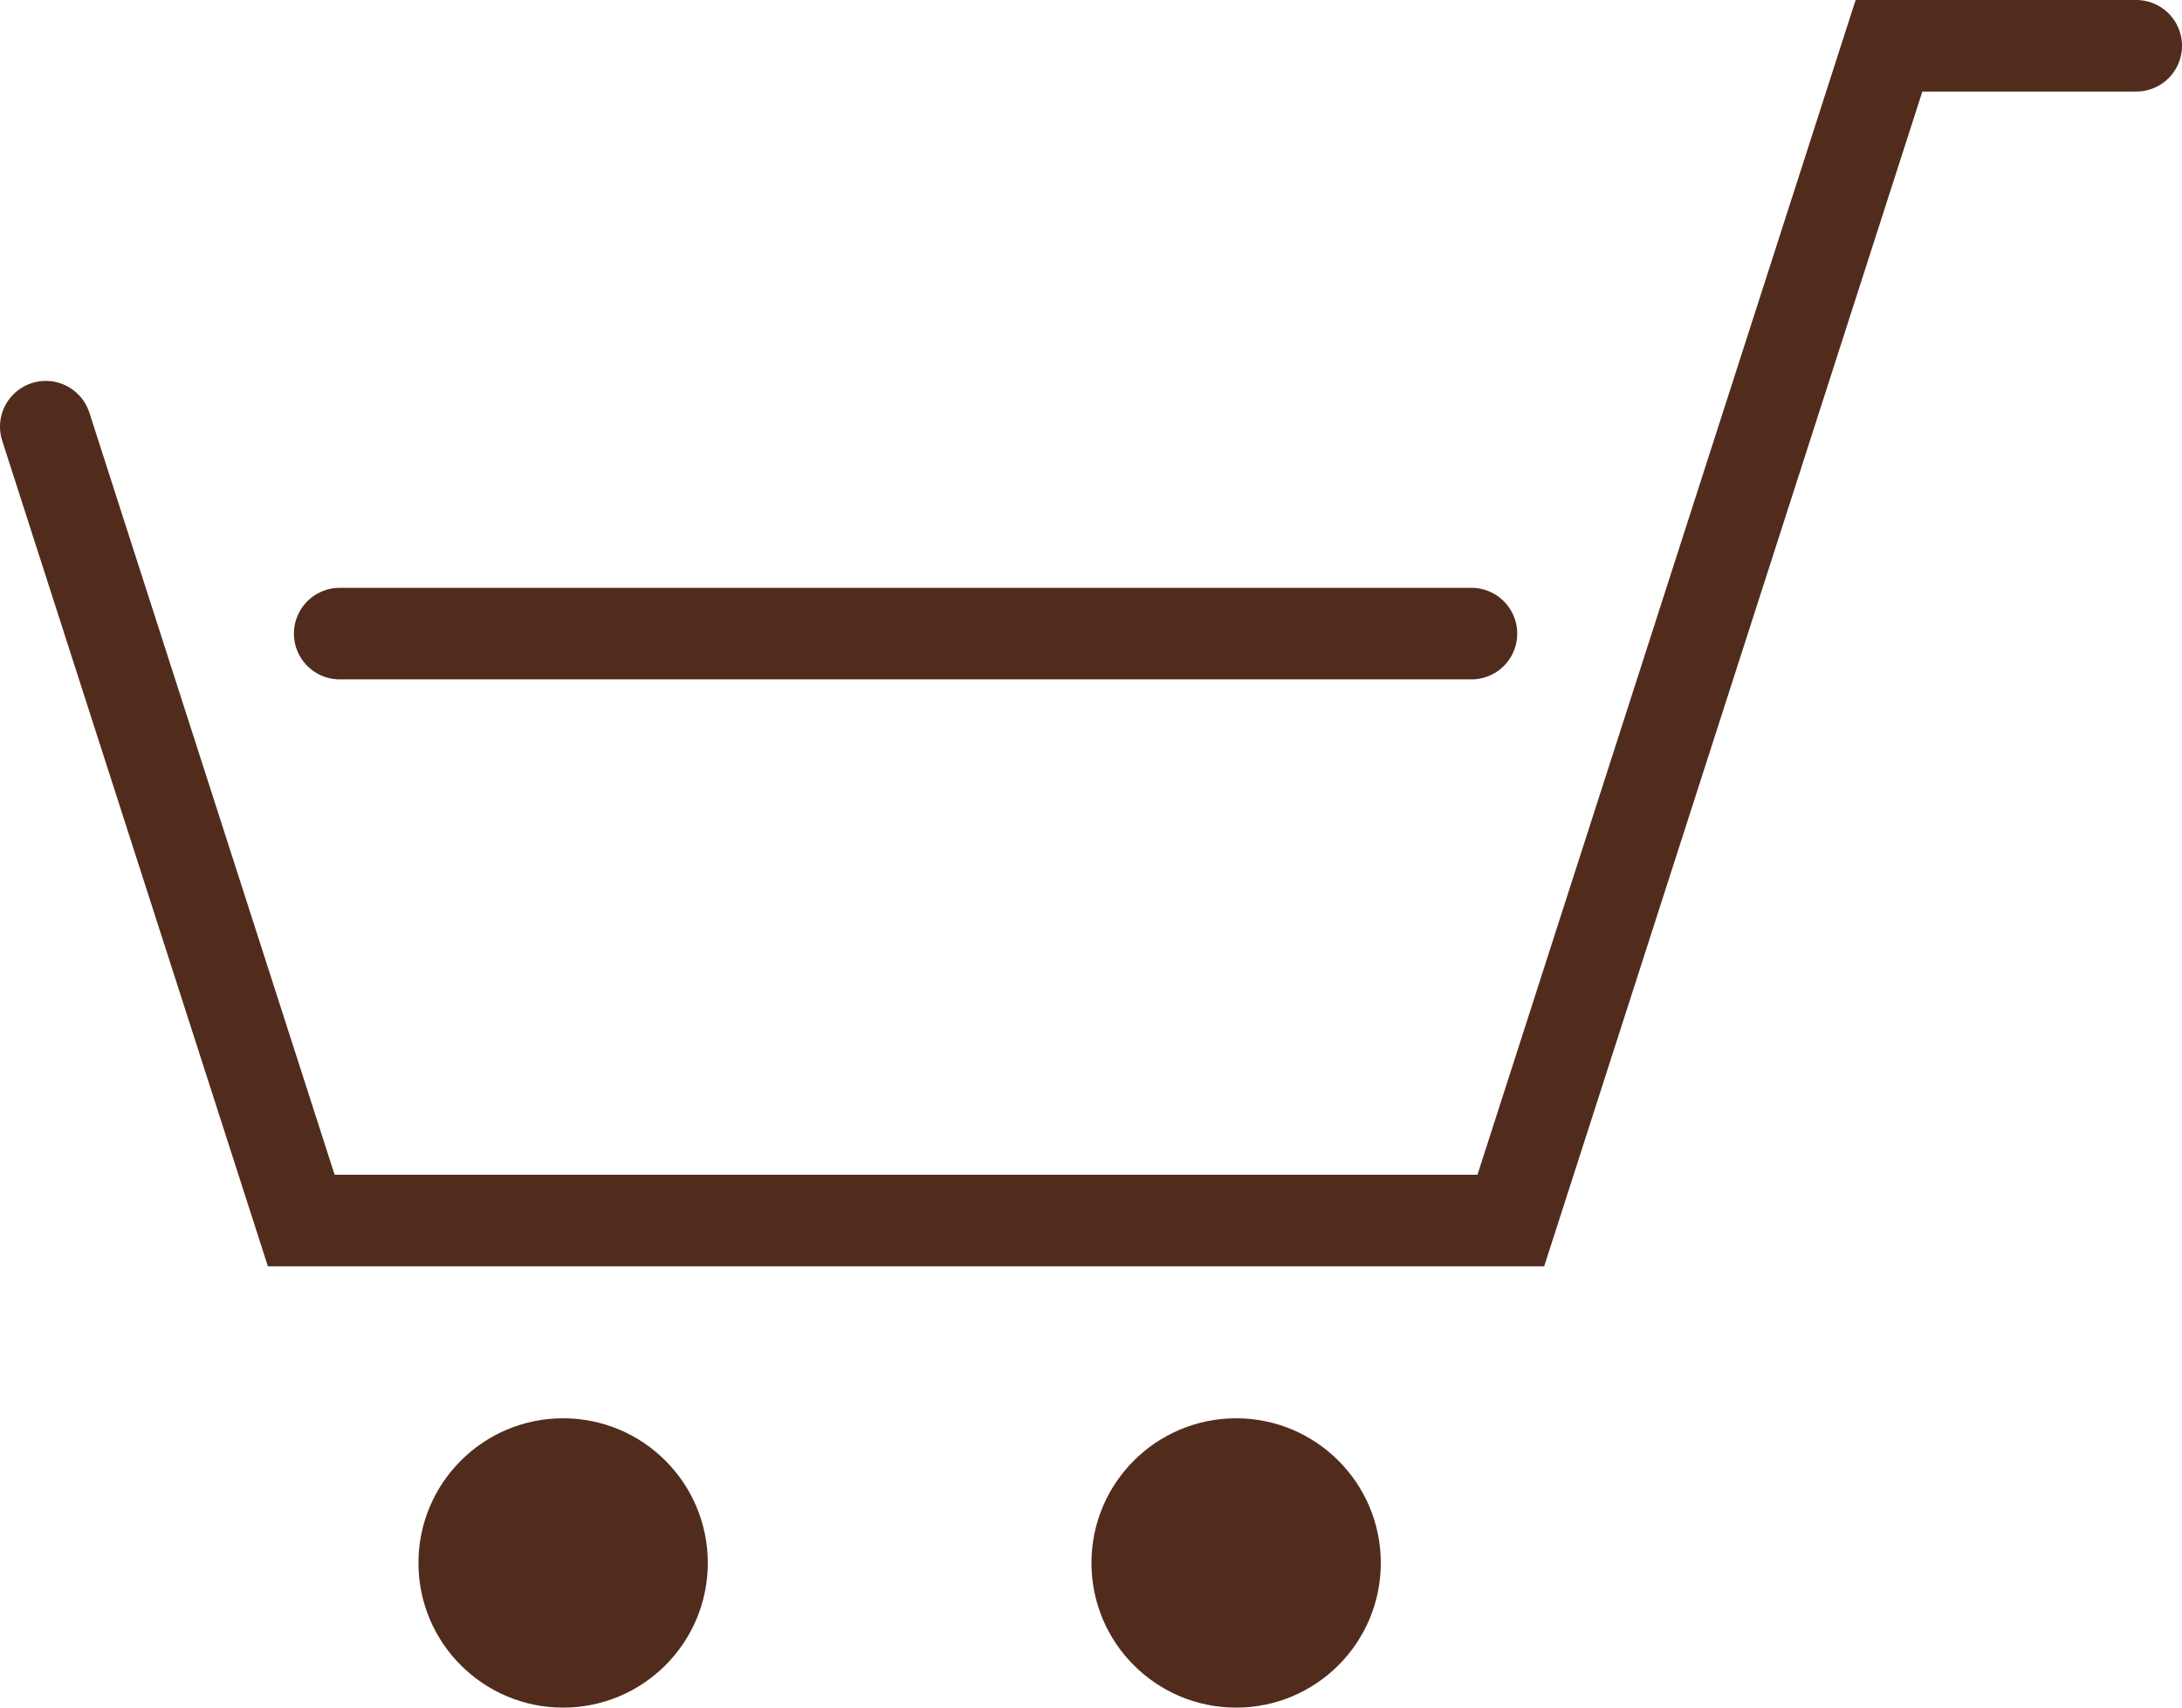 <svg xmlns="http://www.w3.org/2000/svg" preserveAspectRatio="meet" viewBox="0 0 23.83 18.65"><title>Cart</title><polyline points="0.5 4.66 3.29 13.33 16.5 13.33 20.63 0.5 23.33 0.5" style="fill:none;stroke:#512c1d;stroke-linecap:round;stroke-miterlimit:10"/><circle cx="6.15" cy="17.07" r="1.58" style="fill:#512c1d"/><circle cx="13.5" cy="17.07" r="1.58" style="fill:#512c1d"/><line x1="3.71" y1="6.92" x2="16.07" y2="6.92" style="fill:none;stroke:#512c1d;stroke-linecap:round;stroke-miterlimit:10"/></svg>

